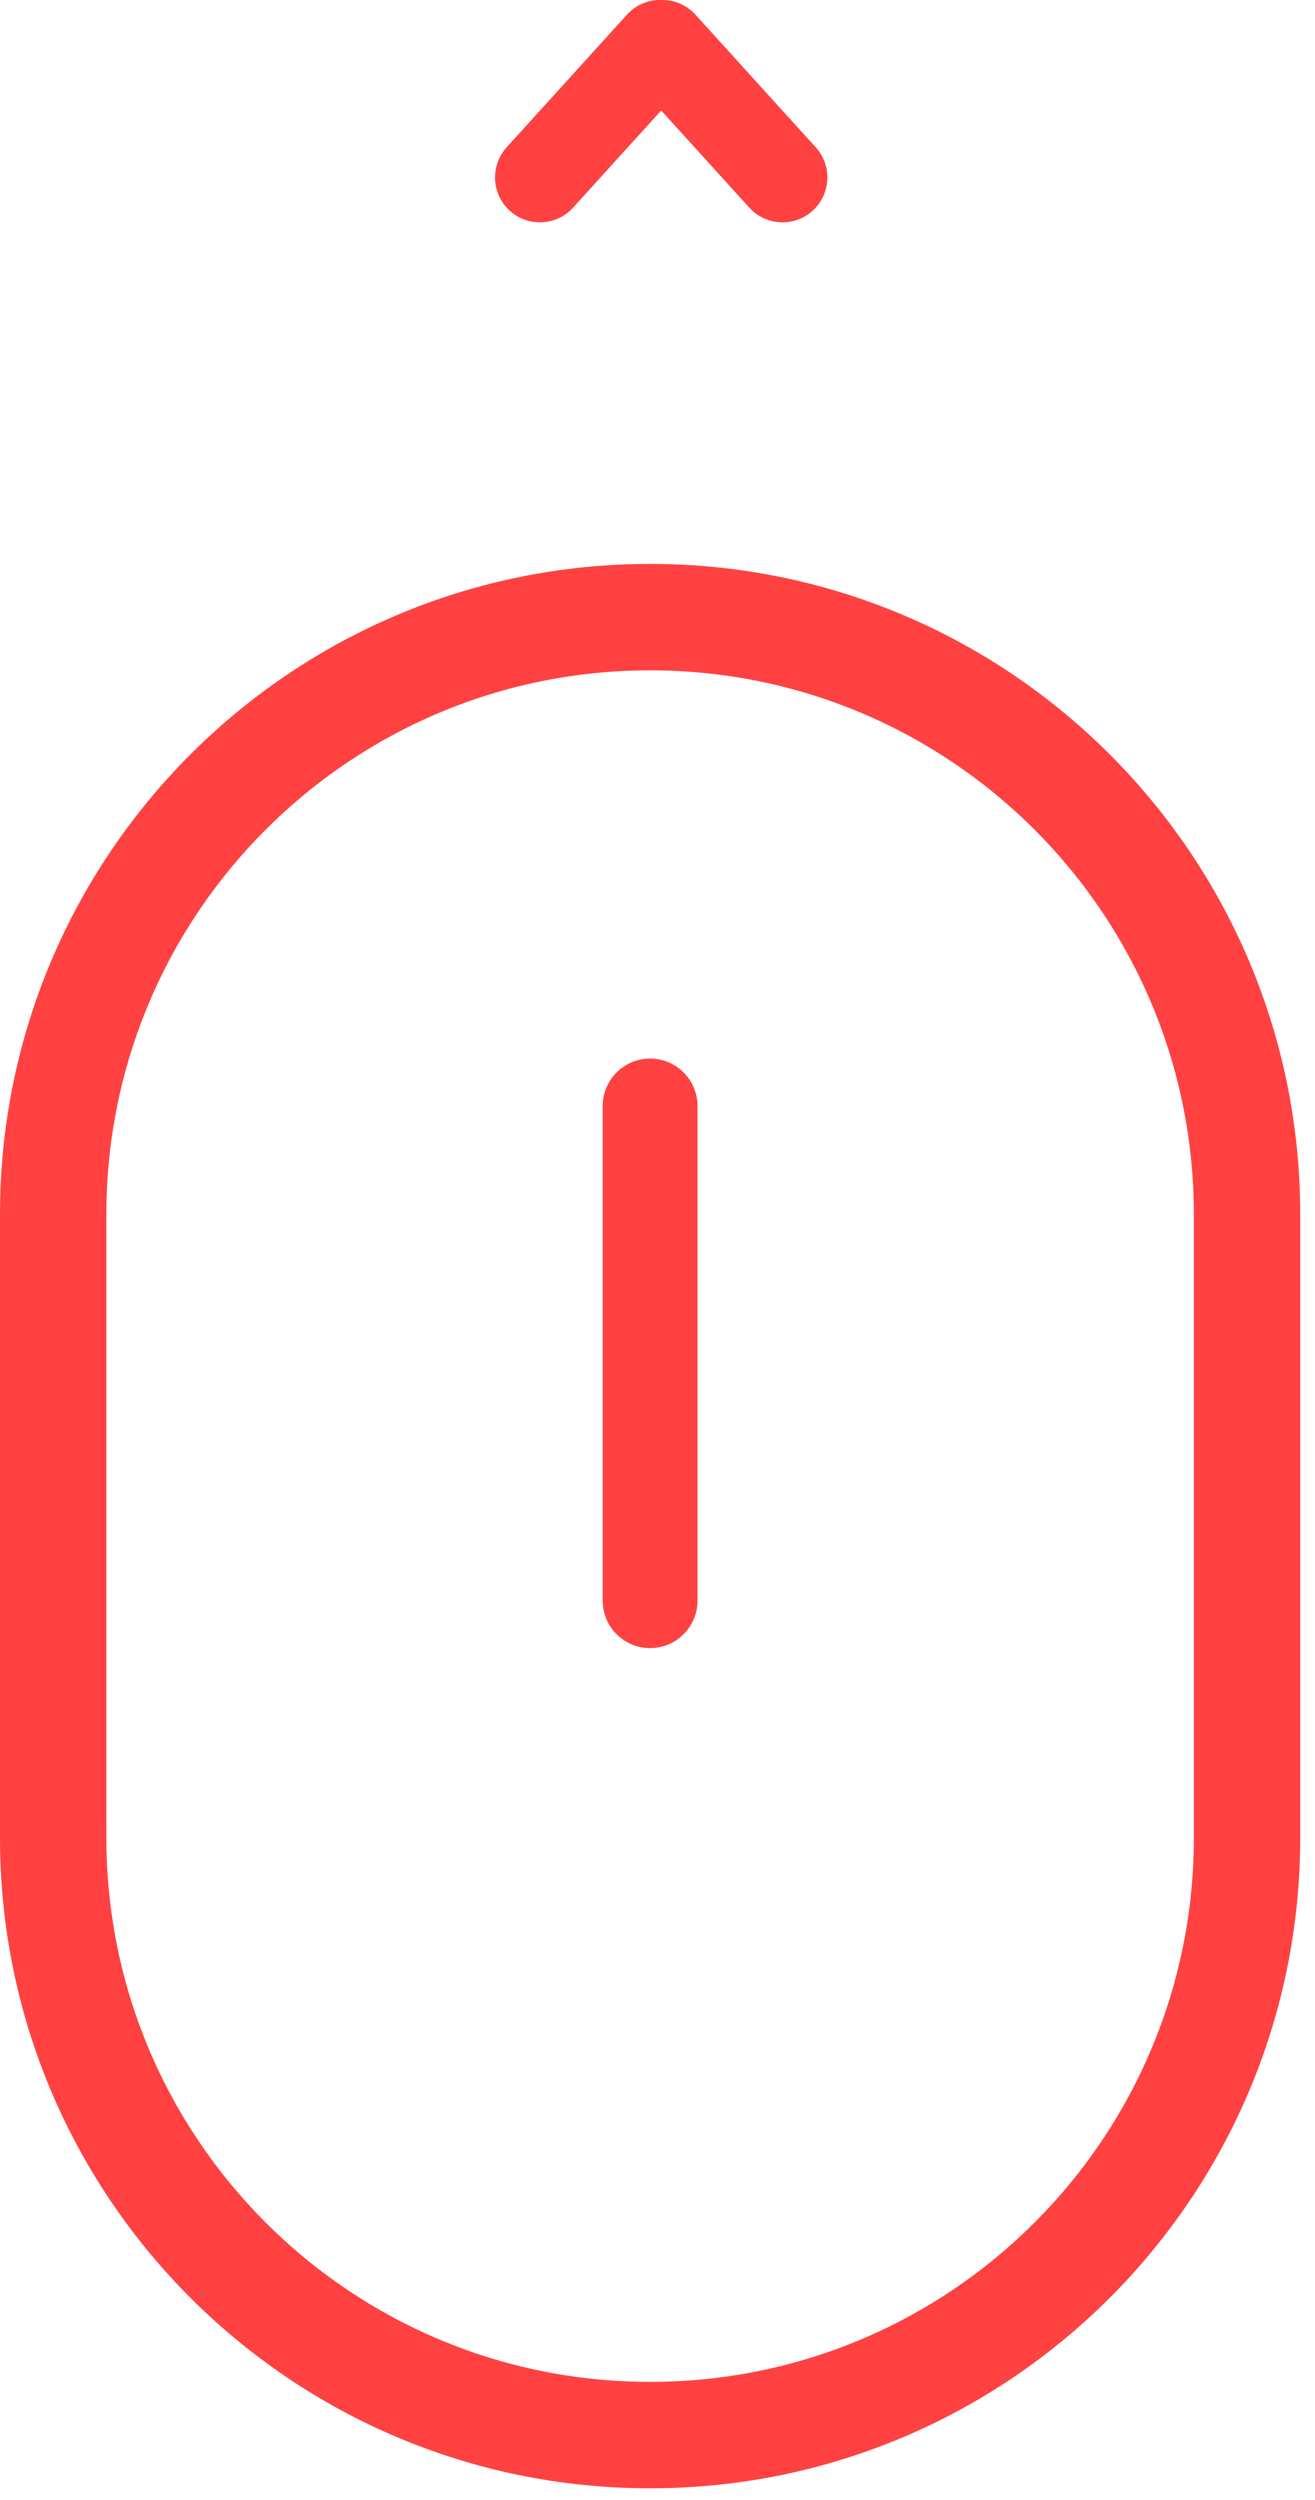 <?xml version="1.0" encoding="UTF-8"?> <svg xmlns="http://www.w3.org/2000/svg" width="70" height="133" viewBox="0 0 70 133" fill="none"> <path fill-rule="evenodd" clip-rule="evenodd" d="M63.551 97.771V64.607C63.551 48.621 50.592 35.662 34.607 35.662C18.621 35.662 5.662 48.621 5.662 64.607V97.771C5.662 113.757 18.621 126.716 34.607 126.716C50.592 126.716 63.551 113.757 63.551 97.771ZM34.607 30C15.494 30 0 45.494 0 64.607V97.771C0 116.884 15.494 132.378 34.607 132.378C53.719 132.378 69.213 116.884 69.213 97.771V64.607C69.213 45.494 53.719 30 34.607 30Z" fill="#FF4142"></path> <path d="M32.083 58.84C32.083 57.446 33.213 56.316 34.606 56.316C36 56.316 37.13 57.446 37.13 58.84V85.155C37.13 86.549 36 87.679 34.606 87.679C33.213 87.679 32.083 86.549 32.083 85.155V58.84Z" fill="#FF4142"></path> <path fill-rule="evenodd" clip-rule="evenodd" d="M26.971 7.835C26.085 8.812 26.158 10.322 27.135 11.209C28.112 12.095 29.622 12.021 30.508 11.045L35.197 5.878L39.885 11.045C40.772 12.021 42.282 12.095 43.259 11.209C44.235 10.322 44.309 8.812 43.422 7.835L37.022 0.782C36.537 0.247 35.865 -0.017 35.197 -0.001C34.528 -0.017 33.856 0.247 33.372 0.782L26.971 7.835Z" fill="#FF4142"></path> </svg> 